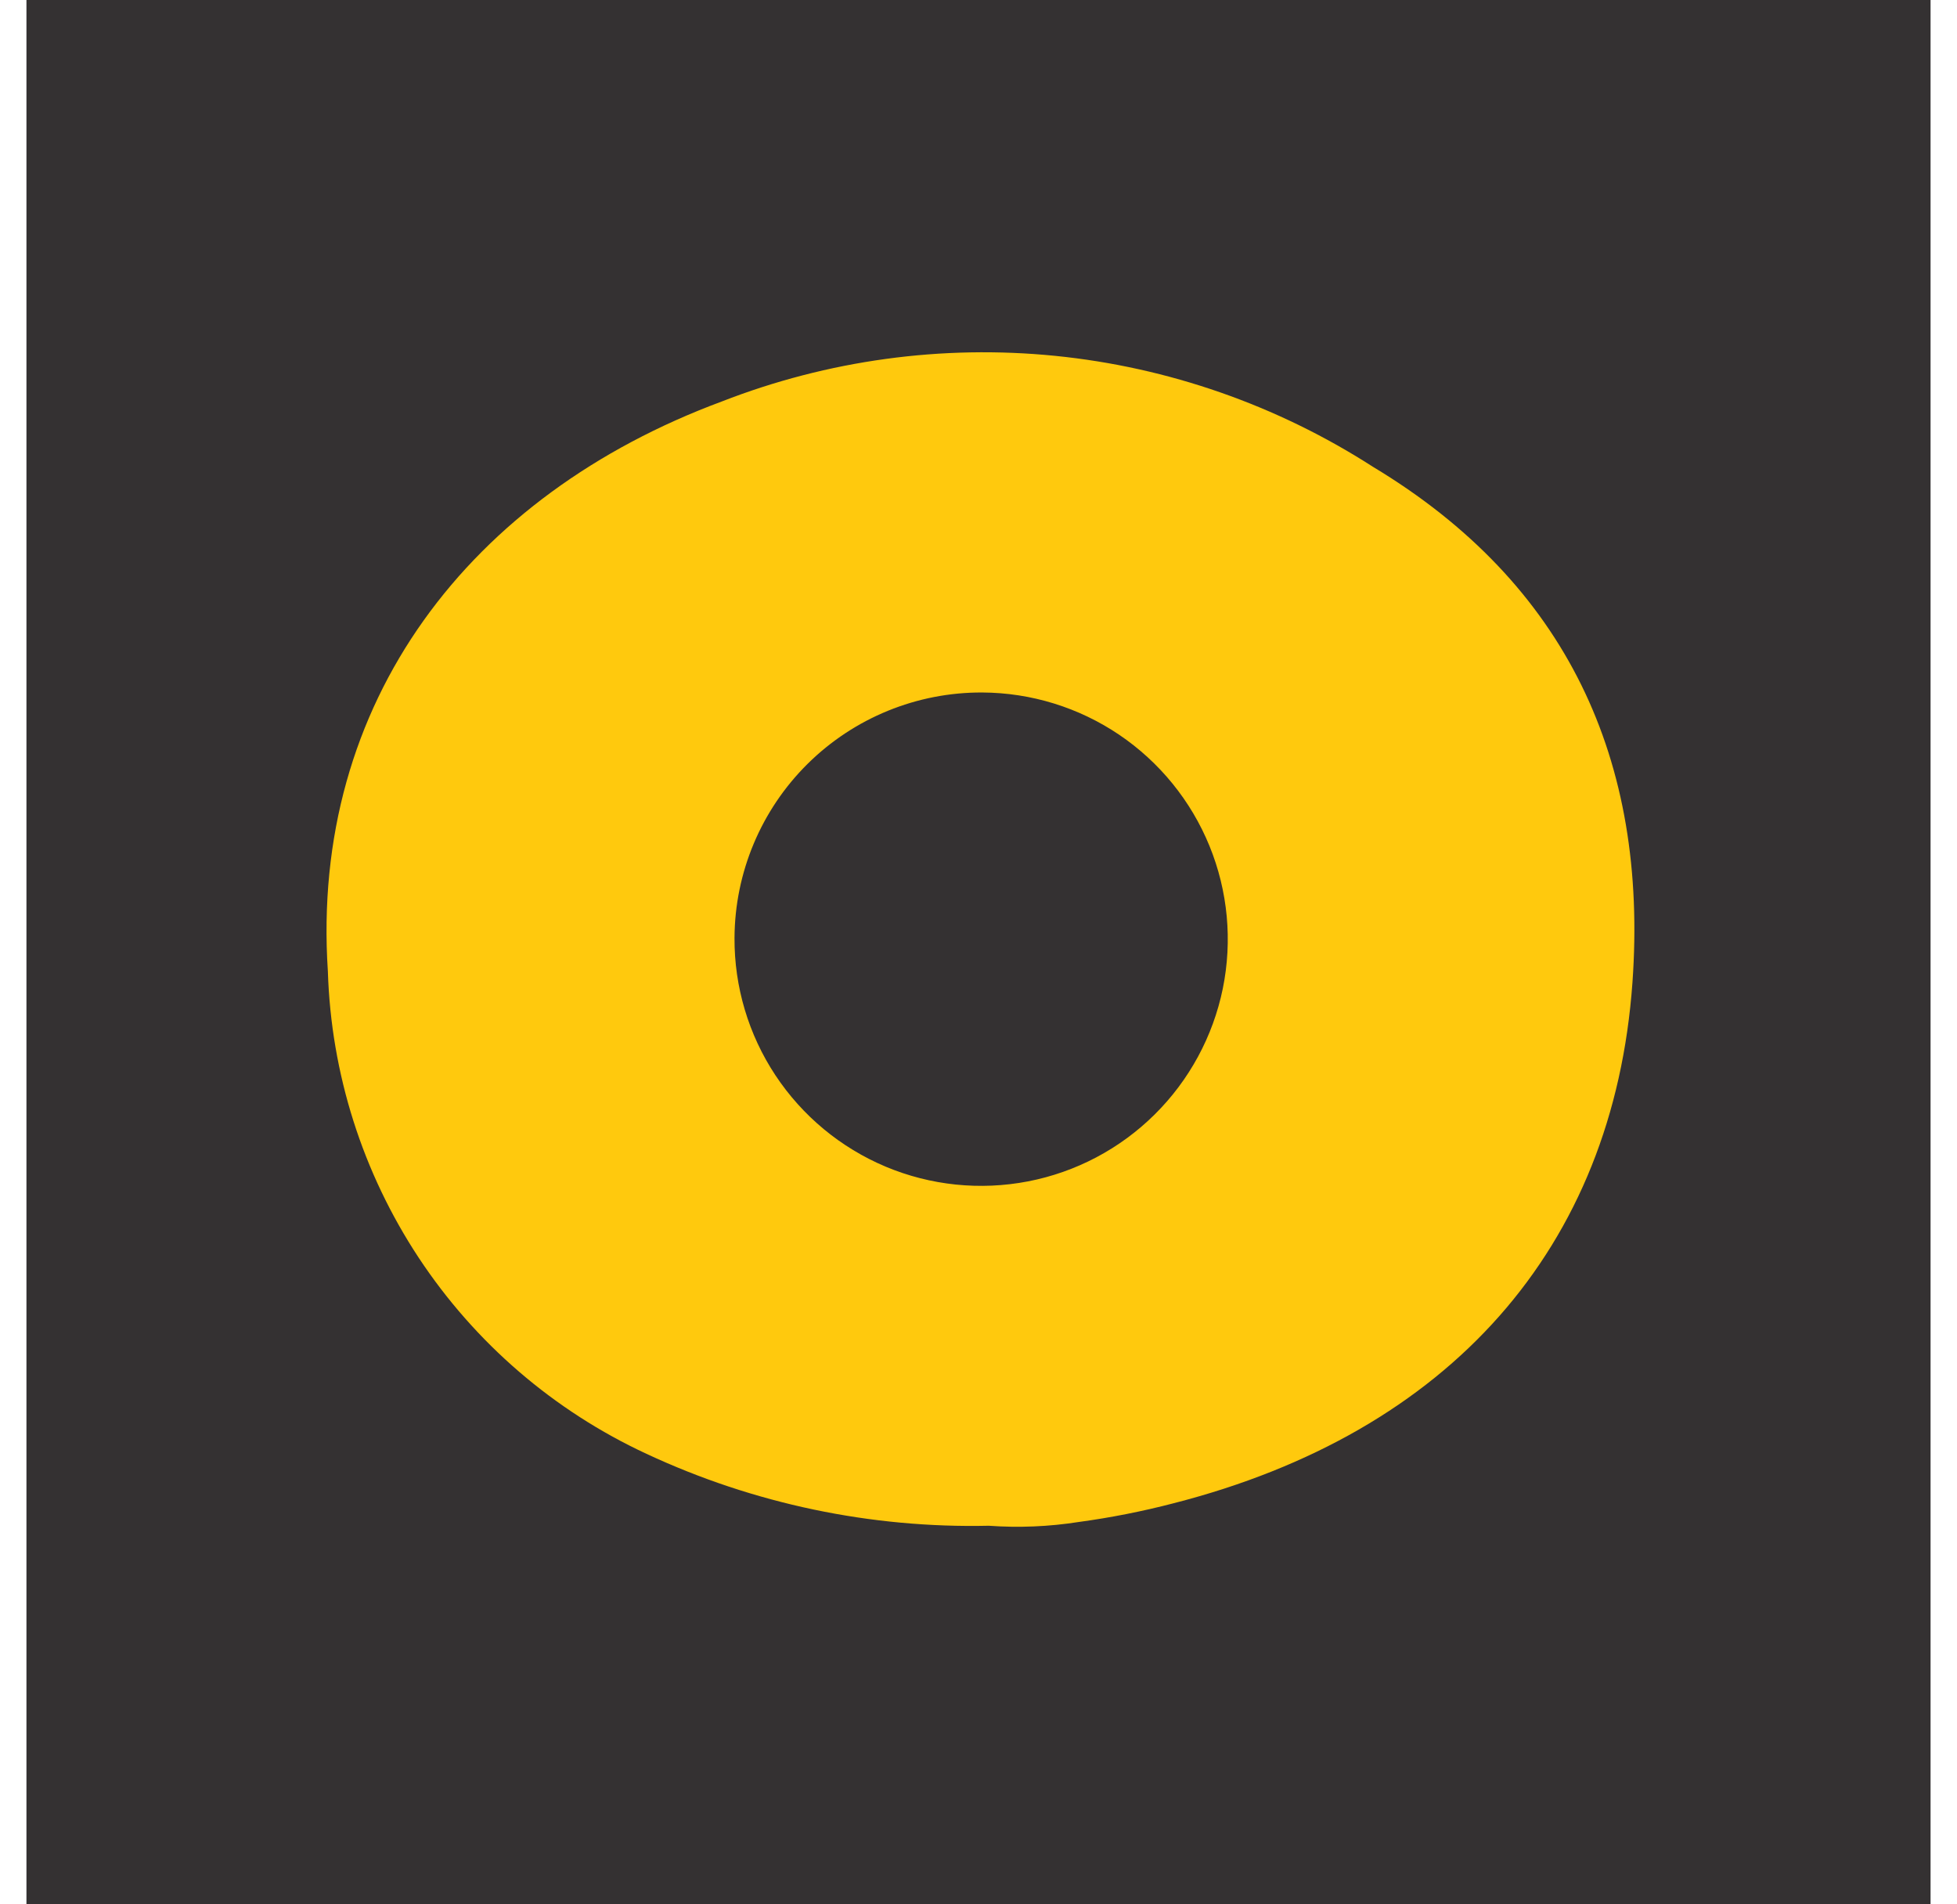 <svg width="37" height="36" viewBox="0 0 37 36" fill="none" xmlns="http://www.w3.org/2000/svg">
<rect width="36" height="36" transform="translate(0.5)" fill="#343132"/>
<path d="M18.695 28.843C16.462 28.893 14.248 28.428 12.224 27.484C10.473 26.672 8.982 25.389 7.918 23.779C6.854 22.168 6.259 20.294 6.199 18.364C5.862 13.27 8.882 9.357 13.646 7.59C15.649 6.809 17.809 6.513 19.949 6.727C22.088 6.942 24.146 7.66 25.955 8.823C29.625 11.03 31.163 14.374 30.864 18.572C30.506 23.597 27.404 27.081 22.192 28.417C21.601 28.571 21 28.69 20.395 28.772C19.833 28.86 19.262 28.884 18.695 28.843ZM13.887 17.73C13.882 18.653 14.151 19.556 14.659 20.325C15.168 21.095 15.893 21.696 16.743 22.054C17.593 22.411 18.53 22.508 19.436 22.333C20.342 22.158 21.175 21.718 21.83 21.069C22.486 20.42 22.934 19.591 23.119 18.688C23.303 17.784 23.216 16.846 22.867 15.992C22.518 15.138 21.924 14.407 21.16 13.89C20.396 13.374 19.496 13.096 18.573 13.091C17.337 13.085 16.148 13.57 15.269 14.44C14.39 15.31 13.893 16.494 13.887 17.73Z" fill="#FFC90D"/>
</svg>
